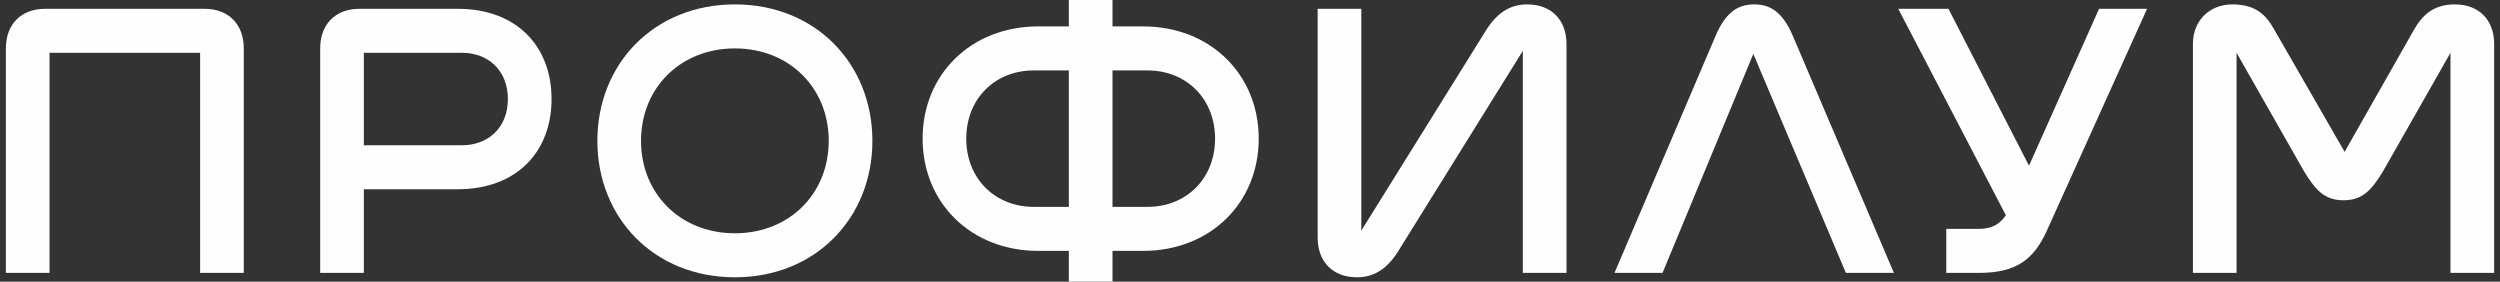 ﻿<svg width="142" height="16" viewBox="0 0 142 16" fill="none" xmlns="http://www.w3.org/2000/svg">
  <rect x="0" y="0" width="142" height="16" fill="#333333" stroke="none"/>
  <g clip-path="url(#clip0_305_16902)">
    <path d="M139.435 0.25C138.195 0.25 137.575 0.875 137.08 1.75L133.174 8.625L129.145 1.625C128.649 0.75 128.029 0.25 126.789 0.25C125.55 0.25 124.558 1.125 124.558 2.5V15.5H127.037V3L130.881 9.75C131.501 10.75 131.996 11.375 133.112 11.375C134.228 11.375 134.724 10.75 135.344 9.75L139.187 3V15.5H141.667V2.5C141.667 1.125 140.799 0.25 139.435 0.25Z" fill="#FEFEFF"/>
    <path d="M115.247 9.412L110.673 0.5H107.821L113.933 12.225C113.586 12.738 113.127 13 112.408 13H110.549V15.5H112.408C114.516 15.5 115.508 14.75 116.251 13.125L121.954 0.5H119.227L115.247 9.412Z" fill="#FEFEFF"/>
    <path d="M99.639 0.25C98.771 0.25 98.027 0.625 97.407 2.125L91.704 15.5H94.432L99.589 3.062L104.846 15.5H107.573L101.87 2.125C101.25 0.625 100.506 0.25 99.639 0.25Z" fill="#FEFEFF"/>
    <path d="M86.745 0.25C85.753 0.25 85.009 0.75 84.389 1.75L77.323 13.1V0.5H74.843V13.5C74.843 14.875 75.711 15.75 77.075 15.75C78.067 15.75 78.811 15.25 79.43 14.25L86.497 2.888V15.5H88.977V2.5C88.977 1.125 88.109 0.25 86.745 0.25Z" fill="#FEFEFF"/>
    <path d="M64.925 1.5H63.19V0H60.71V1.5H58.974C55.131 1.5 52.404 4.25 52.404 7.875C52.404 11.5 55.131 14.25 58.974 14.25H60.71V16H63.19V14.25H64.925C68.768 14.25 71.496 11.5 71.496 7.875C71.496 4.25 68.768 1.5 64.925 1.5ZM60.71 11.75H58.726C56.495 11.75 54.883 10.125 54.883 7.875C54.883 5.625 56.495 4 58.726 4H60.71V11.75ZM65.173 11.75H63.19V4H65.173C67.405 4 69.016 5.625 69.016 7.875C69.016 10.125 67.405 11.75 65.173 11.75Z" fill="#FEFEFF"/>
    <path d="M41.742 0.25C37.154 0.25 33.931 3.625 33.931 8C33.931 12.375 37.154 15.75 41.742 15.75C46.329 15.75 49.552 12.375 49.552 8C49.552 3.625 46.329 0.25 41.742 0.25ZM41.742 13.25C38.642 13.25 36.41 11 36.41 8C36.41 5 38.642 2.75 41.742 2.75C44.841 2.75 47.072 5 47.072 8C47.072 11 44.841 13.25 41.742 13.25Z" fill="#FEFEFF"/>
    <path d="M25.997 0.5H20.418C19.054 0.5 18.186 1.375 18.186 2.75V15.5H20.666V10.75H25.997C29.344 10.75 31.328 8.625 31.328 5.625C31.328 2.625 29.344 0.5 25.997 0.5ZM26.244 8.25H20.666V3H26.244C27.732 3 28.848 4 28.848 5.625C28.848 7.25 27.732 8.25 26.244 8.25Z" fill="#FEFEFF"/>
    <path d="M11.615 0.5H2.565C1.201 0.5 0.333 1.375 0.333 2.75V15.5H2.813V3H11.367V15.5H13.847V2.75C13.847 1.375 12.979 0.5 11.615 0.5Z" fill="#FEFEFF"/>
  </g>
  <defs>
    <clipPath id="clip0_305_16902">
      <rect width="141.333" height="16" fill="white" transform="translate(0.333)"/>
    </clipPath>
  </defs>
</svg>
